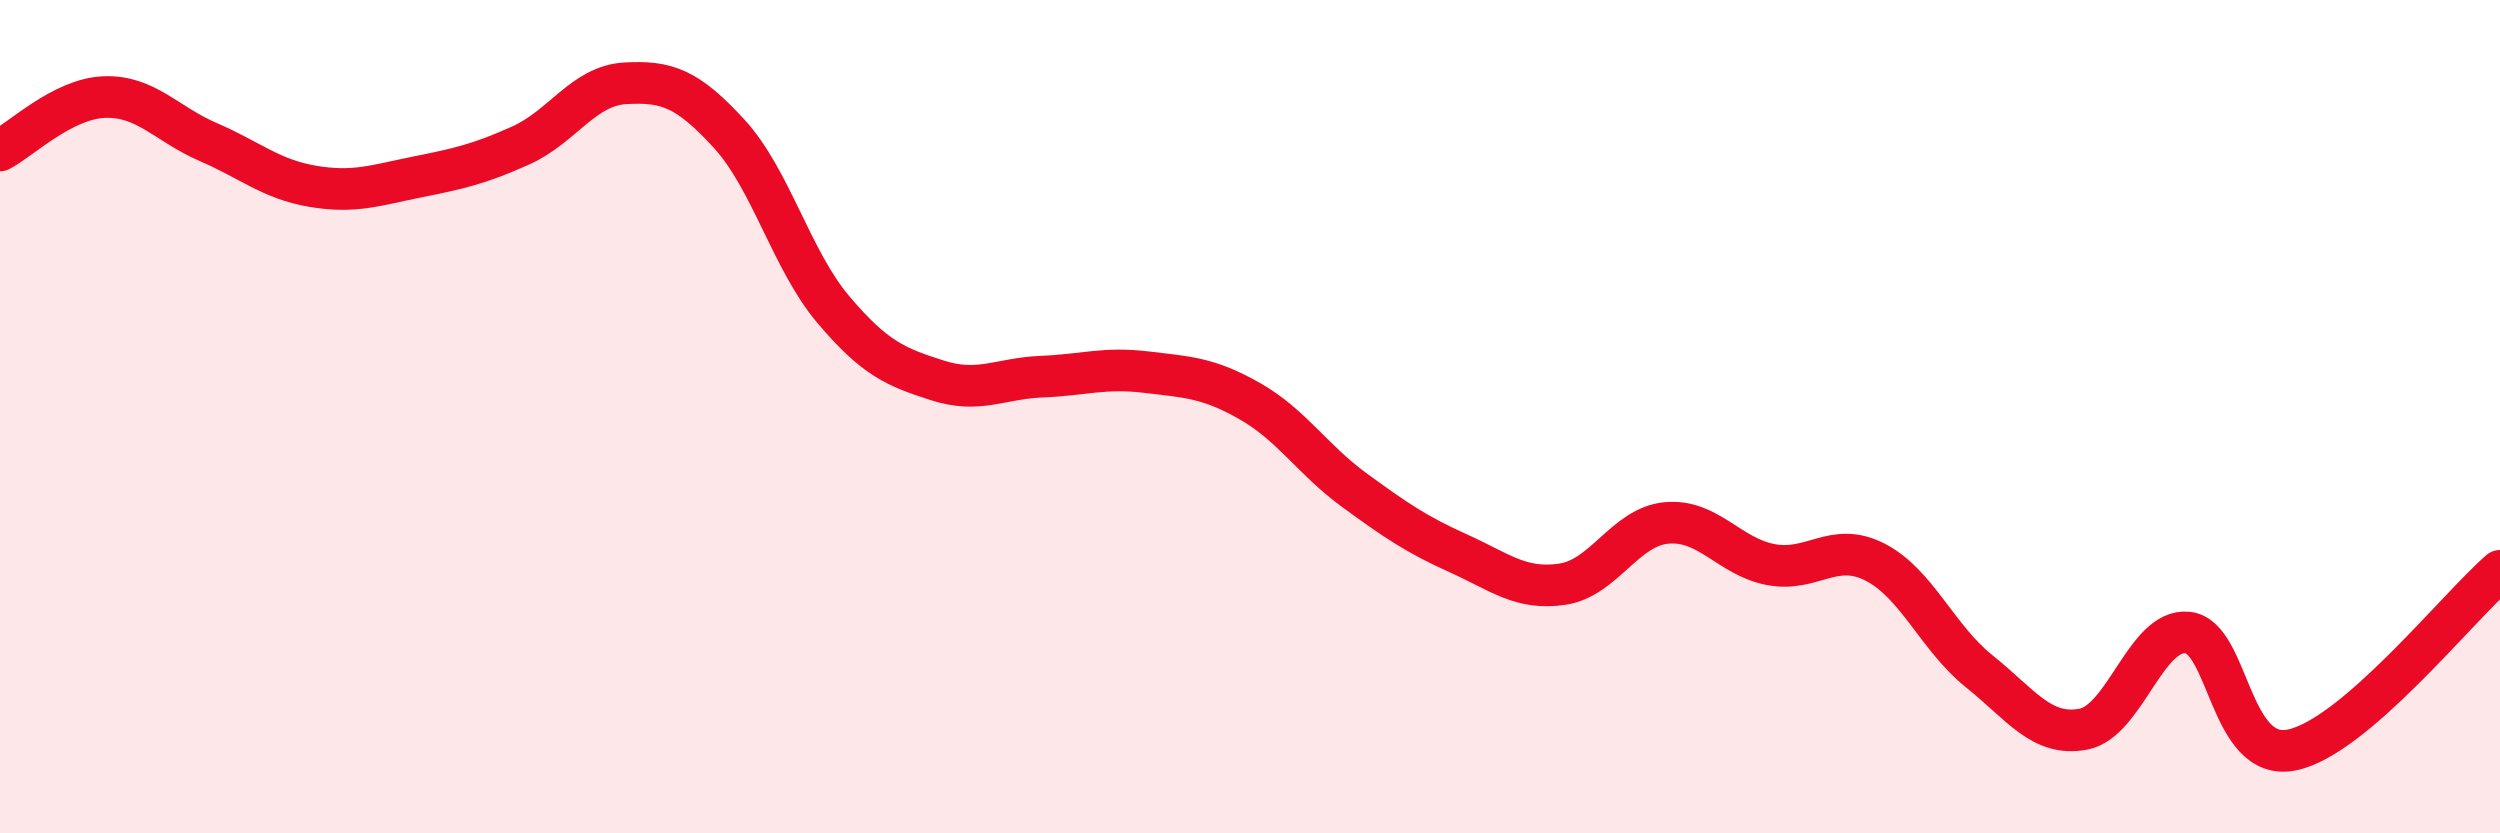 
    <svg width="60" height="20" viewBox="0 0 60 20" xmlns="http://www.w3.org/2000/svg">
      <path
        d="M 0,3.61 C 0.5,3.35 1.5,2.37 2.5,2.33 C 3.5,2.29 4,2.98 5,3.41 C 6,3.84 6.5,4.3 7.5,4.47 C 8.5,4.64 9,4.45 10,4.25 C 11,4.05 11.5,3.94 12.5,3.49 C 13.5,3.04 14,2.06 15,2 C 16,1.94 16.5,2.12 17.5,3.21 C 18.5,4.3 19,6.25 20,7.43 C 21,8.61 21.5,8.81 22.5,9.13 C 23.5,9.45 24,9.08 25,9.04 C 26,9 26.5,8.81 27.5,8.93 C 28.5,9.05 29,9.06 30,9.63 C 31,10.2 31.5,11.03 32.5,11.76 C 33.5,12.49 34,12.83 35,13.28 C 36,13.73 36.5,14.17 37.5,14.02 C 38.5,13.87 39,12.64 40,12.55 C 41,12.46 41.5,13.36 42.5,13.55 C 43.5,13.74 44,12.98 45,13.49 C 46,14 46.5,15.31 47.5,16.11 C 48.5,16.91 49,17.69 50,17.5 C 51,17.31 51.5,15.08 52.5,15.18 C 53.5,15.28 53.5,18.3 55,18 C 56.5,17.7 59,14.56 60,13.7L60 20L0 20Z"
        fill="#EB0A25"
        opacity="0.1"
        stroke-linecap="round"
        stroke-linejoin="round"
      />
      <path
        d="M 0,3.61 C 0.5,3.35 1.5,2.37 2.5,2.33 C 3.5,2.29 4,2.98 5,3.41 C 6,3.84 6.5,4.3 7.5,4.47 C 8.5,4.64 9,4.45 10,4.25 C 11,4.05 11.5,3.94 12.5,3.49 C 13.5,3.04 14,2.06 15,2 C 16,1.94 16.5,2.12 17.5,3.21 C 18.5,4.3 19,6.25 20,7.43 C 21,8.61 21.5,8.81 22.5,9.13 C 23.5,9.45 24,9.08 25,9.04 C 26,9 26.5,8.81 27.5,8.93 C 28.5,9.05 29,9.06 30,9.63 C 31,10.2 31.5,11.03 32.5,11.76 C 33.5,12.49 34,12.83 35,13.28 C 36,13.73 36.5,14.17 37.5,14.02 C 38.5,13.87 39,12.64 40,12.55 C 41,12.46 41.5,13.36 42.5,13.55 C 43.5,13.74 44,12.98 45,13.49 C 46,14 46.5,15.31 47.5,16.11 C 48.5,16.91 49,17.69 50,17.5 C 51,17.31 51.5,15.08 52.5,15.18 C 53.5,15.28 53.5,18.3 55,18 C 56.5,17.7 59,14.56 60,13.7"
        stroke="#EB0A25"
        stroke-width="1"
        fill="none"
        stroke-linecap="round"
        stroke-linejoin="round"
      />
    </svg>
  